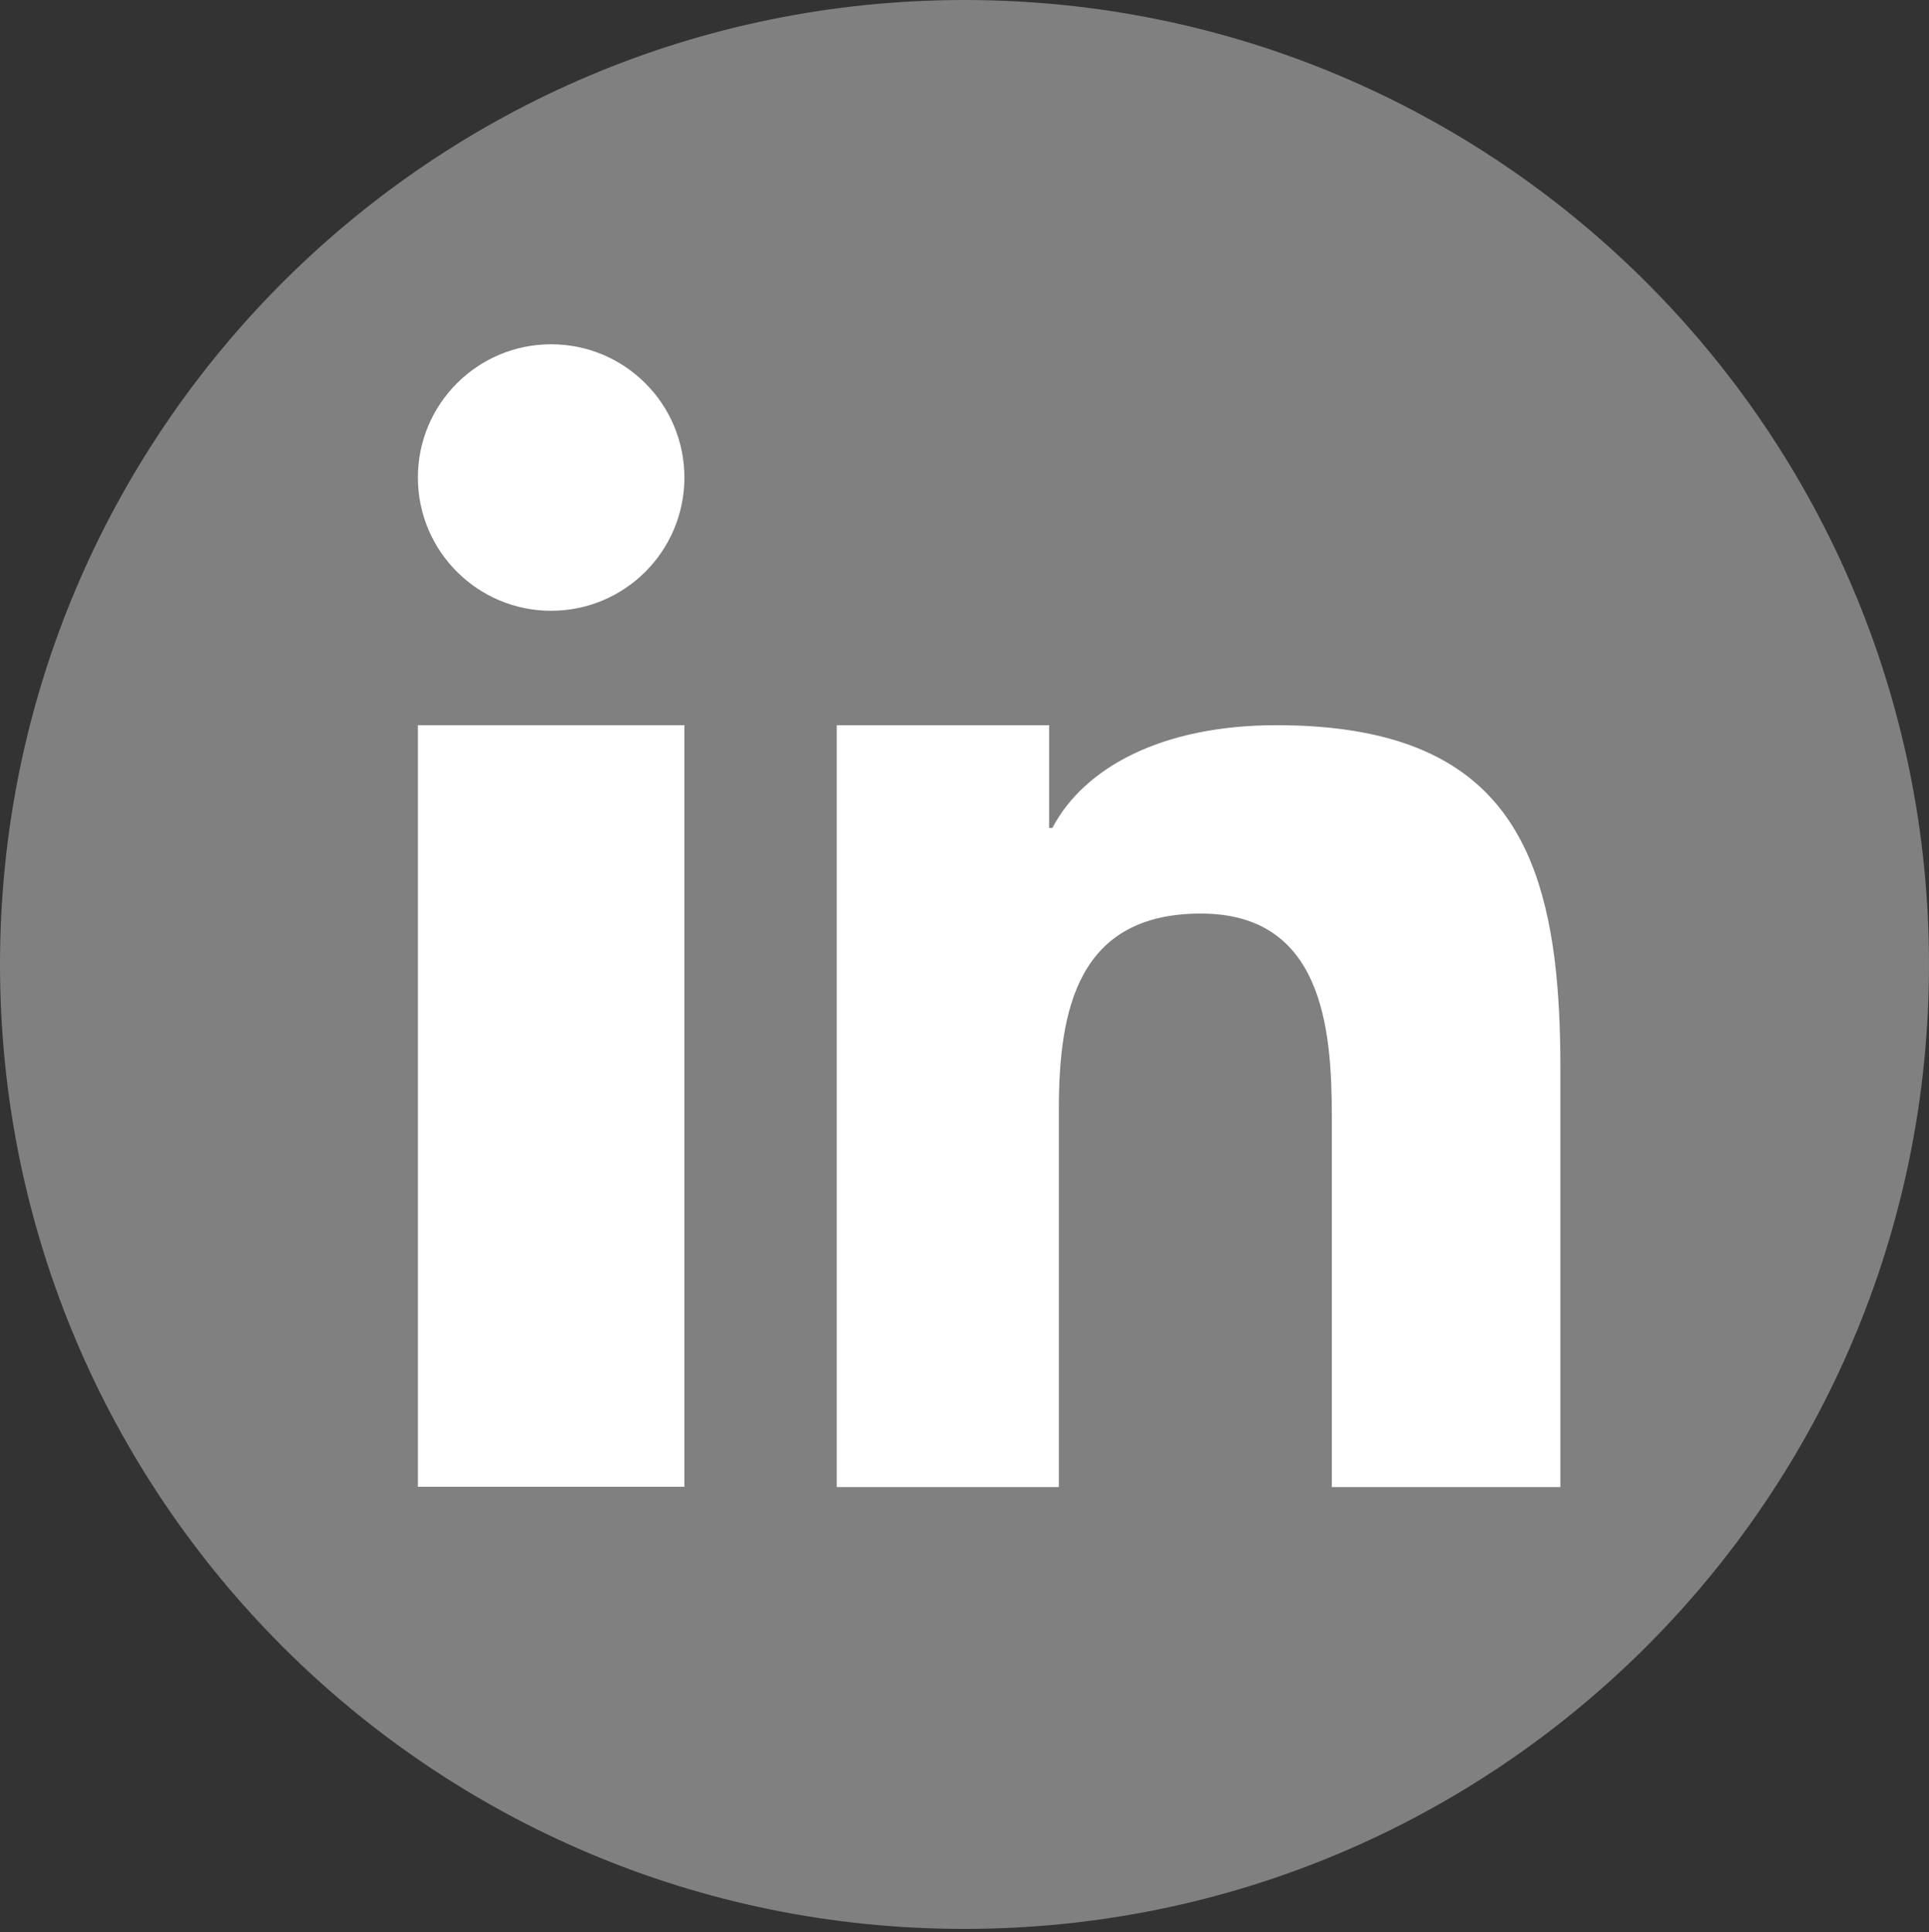<?xml version="1.0" encoding="UTF-8" standalone="no"?><!DOCTYPE svg PUBLIC "-//W3C//DTD SVG 1.1//EN" "http://www.w3.org/Graphics/SVG/1.1/DTD/svg11.dtd"><svg width="100%" height="100%" viewBox="0 0 595 596" version="1.1" xmlns="http://www.w3.org/2000/svg" xmlns:xlink="http://www.w3.org/1999/xlink" xml:space="preserve" xmlns:serif="http://www.serif.com/" style="fill-rule:evenodd;clip-rule:evenodd;stroke-linejoin:round;stroke-miterlimit:2;"><rect x="0" y="0" width="595" height="596" fill="#333333" stroke="none"/><path id="XMLID_108_" d="M595,297.5c0,164.3 -133.2,297.5 -297.5,297.5c-164.3,0.1 -297.5,-133.2 -297.5,-297.5c0,-164.3 133.2,-297.5 297.5,-297.5c164.3,0 297.5,133.2 297.5,297.5Z" style="fill:#808080;fill-rule:nonzero;"/><path id="XMLID_106_" d="M128.9,223.7l0,234.9l82.2,0l-0,-234.9l-82.2,-0Z" style="fill:#fff;fill-rule:nonzero;"/><circle id="XMLID_105_" cx="170" cy="147.3" r="41.1" style="fill:#fff;"/><path id="XMLID_104_" d="M479.5,295.8c-5.6,-44.3 -25.9,-72.1 -85.8,-72.1c-35.5,0 -59.4,13.2 -69.1,31.7l-1,0l0,-31.7l-65.5,0l0,235l68.5,0l0,-116.5c0,-30.7 5.8,-60.4 43.8,-60.4c37.4,0 40.4,35.1 40.4,62.4l0,114.5l70.5,0l0,-129.2c0,-12 -0.5,-23.3 -1.8,-33.7Z" style="fill:#fff;fill-rule:nonzero;"/></svg>